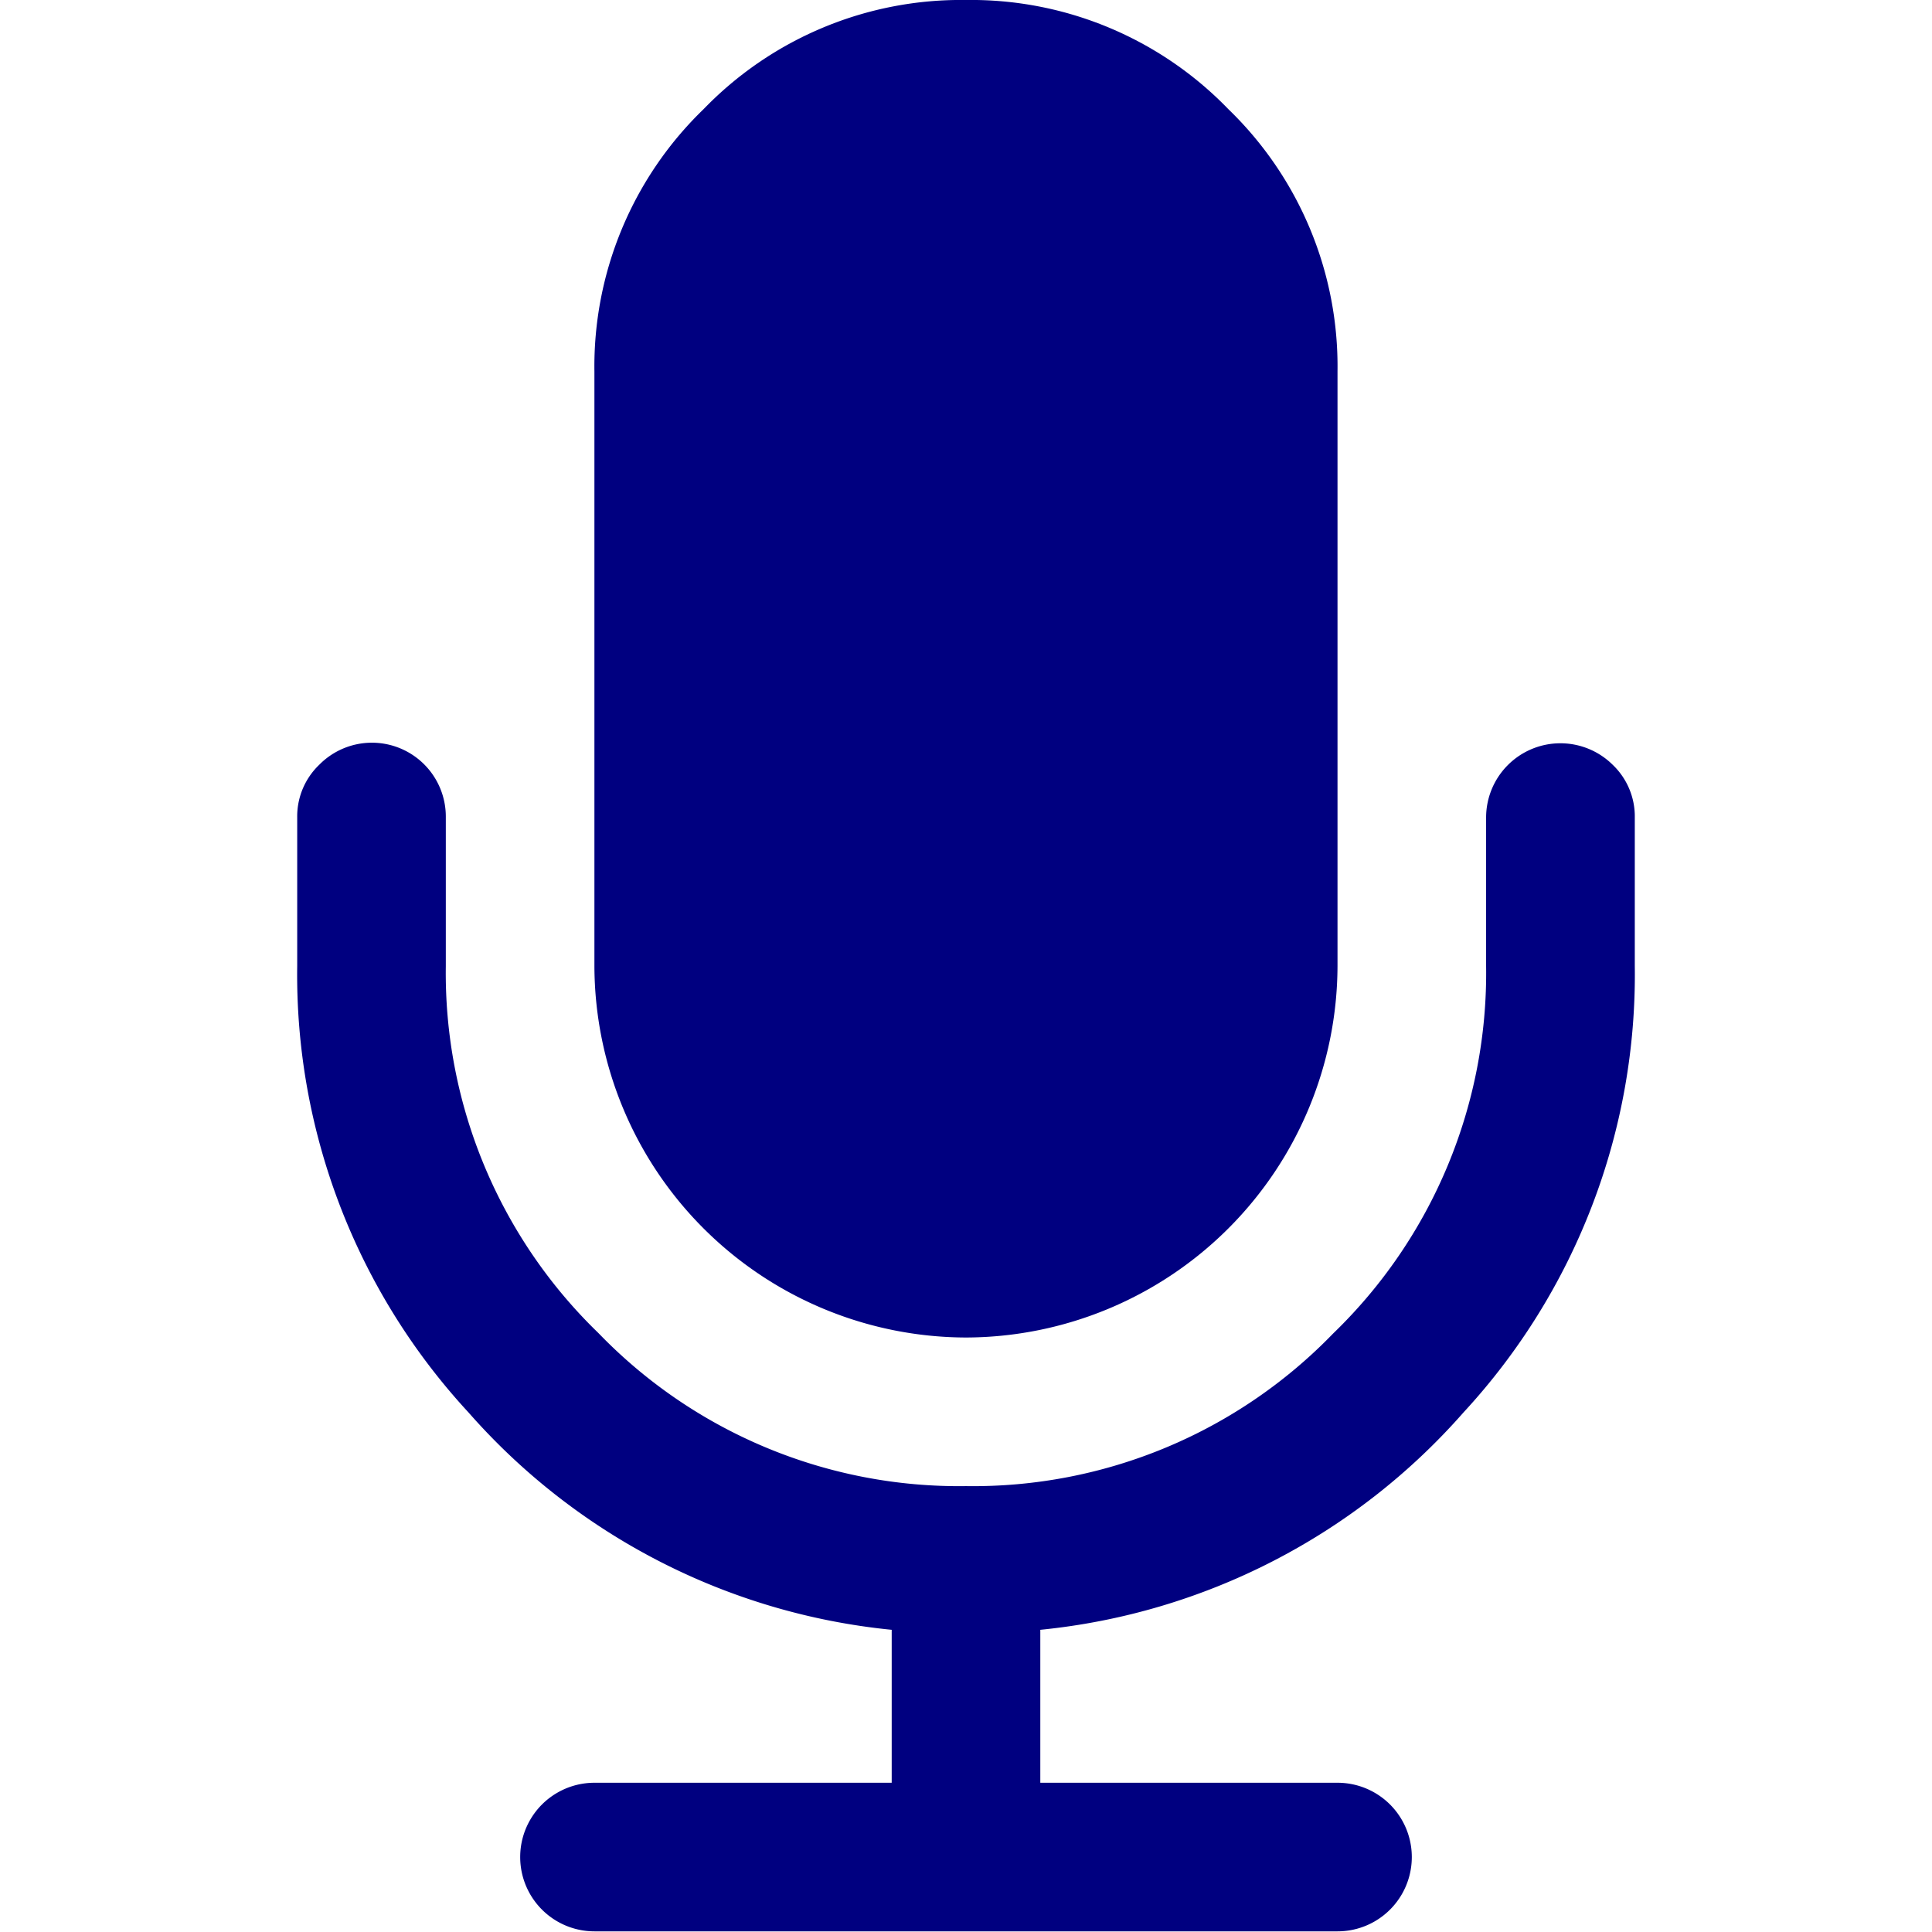<svg width="24" height="24" xmlns="http://www.w3.org/2000/svg">
 <defs>
  <clipPath id="clip-path">
   <rect id="Rectangle_6" width="24" height="24" fill="#2c2c2c" stroke="#707070" y="497" x="341"/>
  </clipPath>
 </defs>
 <g>
  <title>background</title>
  <rect x="-1" y="-1" width="582" height="402" id="canvas_background" fill="none"/>
 </g>
 <g>
  <title>Layer 1</title>
  <path id="Path_4" d="m12,16.615a4.628,4.628 0 0 0 4.615,-4.615l0,-7.384a4.443,4.443 0 0 0 -1.356,-3.26a4.444,4.444 0 0 0 -3.259,-1.356a4.445,4.445 0 0 0 -3.26,1.356a4.444,4.444 0 0 0 -1.356,3.26l0,7.384a4.628,4.628 0 0 0 4.616,4.615z" fill="#000080"/>
  <path id="Path_5" d="m20.033,9.5a0.923,0.923 0 0 0 -1.572,0.649l0,1.851a6.223,6.223 0 0 1 -1.9,4.565a6.222,6.222 0 0 1 -4.561,1.896a6.223,6.223 0 0 1 -4.565,-1.9a6.222,6.222 0 0 1 -1.897,-4.561l0,-1.846a0.918,0.918 0 0 0 -1.572,-0.654a0.887,0.887 0 0 0 -0.274,0.649l0,1.851a8.011,8.011 0 0 0 2.128,5.546a8.055,8.055 0 0 0 5.257,2.7l0,1.9l-3.692,0a0.923,0.923 0 0 0 0,1.846l9.23,0a0.923,0.923 0 0 0 0,-1.846l-3.692,0l0,-1.9a8.055,8.055 0 0 0 5.257,-2.7a8.011,8.011 0 0 0 2.128,-5.546l0,-1.846a0.887,0.887 0 0 0 -0.275,-0.654z" fill="#000080"/>
 </g>
</svg>